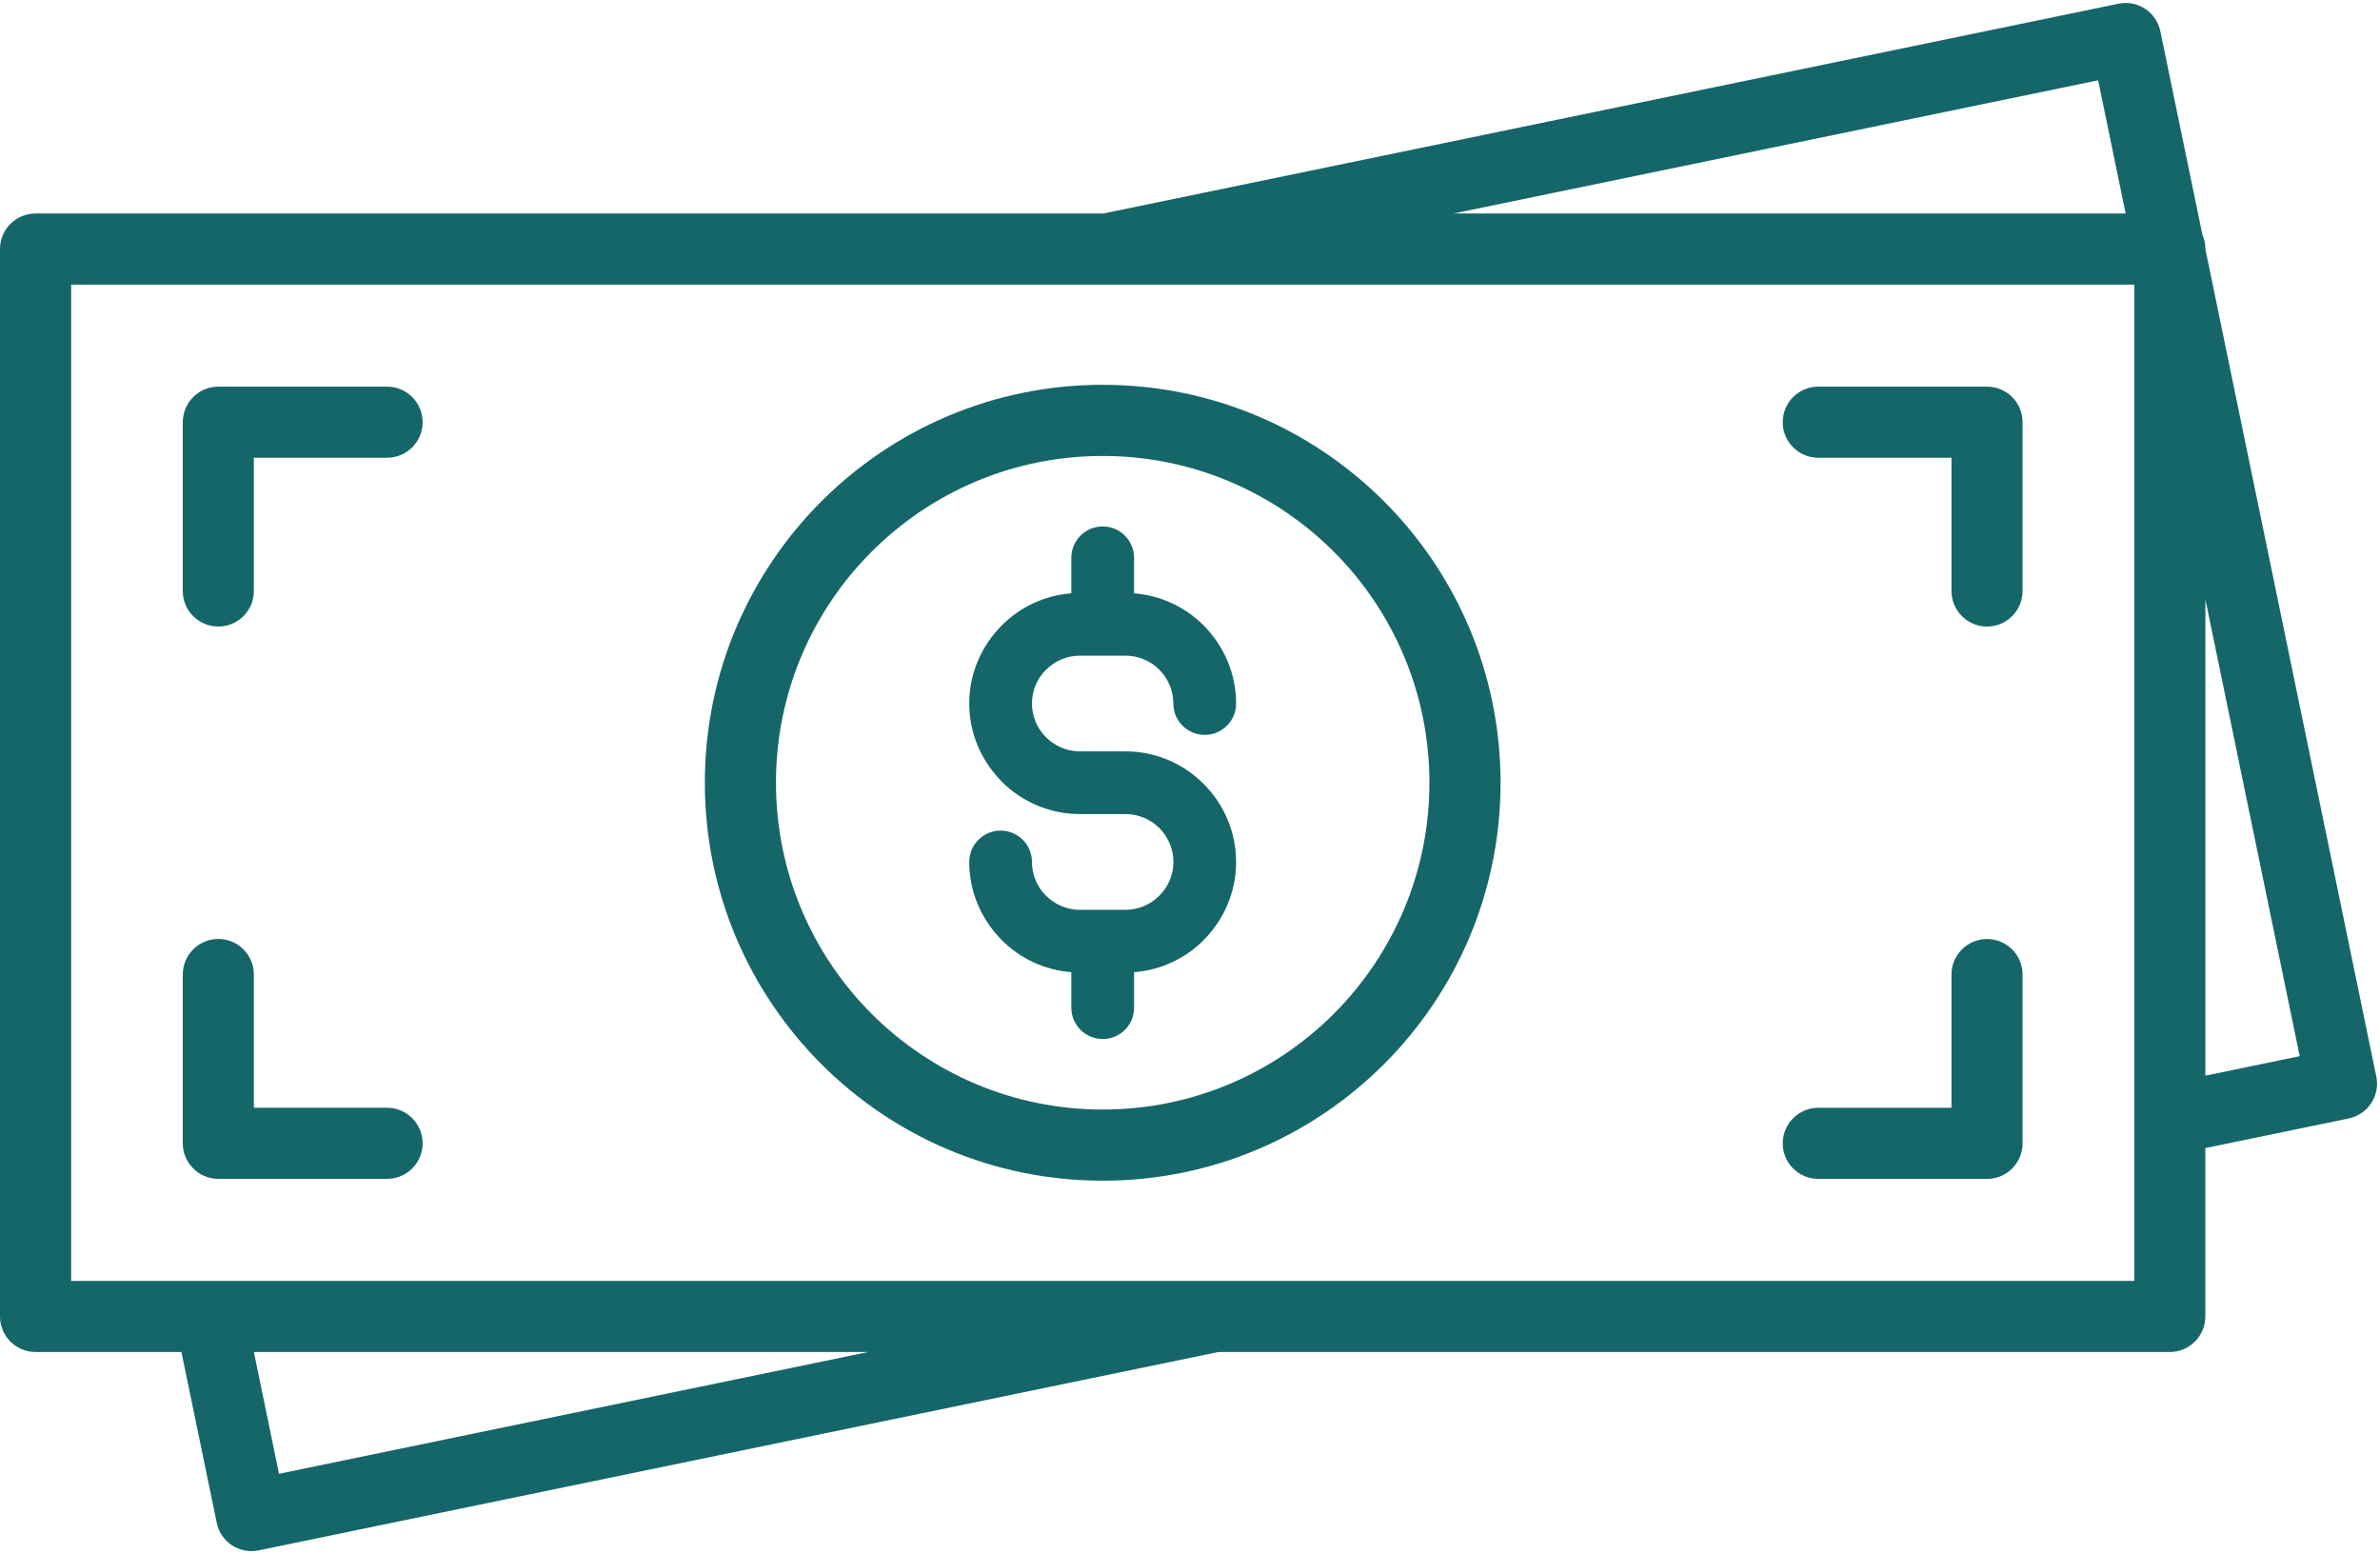 <?xml version="1.0" encoding="UTF-8" standalone="no"?><svg xmlns="http://www.w3.org/2000/svg" xmlns:xlink="http://www.w3.org/1999/xlink" fill="#156669" height="261.5" preserveAspectRatio="xMidYMid meet" version="1" viewBox="0.0 -0.5 400.5 261.5" width="400.5" zoomAndPan="magnify"><g id="change1_1"><path d="M189.4,152.57h-7.69c-2.21,0-4.22-0.91-5.68-2.37l-0.23-0.22c-1.32-1.43-2.14-3.35-2.14-5.46c0-2.91-2.36-5.28-5.28-5.28 c-2.92,0-5.28,2.36-5.28,5.28c0,4.93,1.96,9.44,5.14,12.79l0.33,0.36c3.05,3.05,7.16,5.04,11.71,5.39v5.97 c0,2.91,2.36,5.28,5.28,5.28c2.92,0,5.28-2.36,5.28-5.28v-5.97c4.55-0.35,8.66-2.34,11.71-5.39v-0.02 c3.37-3.37,5.46-8.02,5.46-13.13c0-5.11-2.1-9.76-5.46-13.13l-0.02-0.02c-3.37-3.37-8.02-5.46-13.13-5.46h-7.69 c-2.21,0-4.22-0.91-5.68-2.37l-0.23-0.22c-1.32-1.43-2.14-3.35-2.14-5.46c0-2.22,0.9-4.23,2.35-5.68h0.02 c1.46-1.46,3.47-2.37,5.68-2.37h7.69c2.22,0,4.23,0.91,5.69,2.36c1.45,1.46,2.36,3.48,2.36,5.69c0,2.91,2.36,5.28,5.28,5.28 s5.28-2.36,5.28-5.28c0-5.11-2.1-9.76-5.46-13.13l-0.02-0.02c-3.05-3.05-7.15-5.03-11.69-5.39v-5.97c0-2.92-2.36-5.28-5.28-5.28 c-2.92,0-5.28,2.36-5.28,5.28v5.97c-4.55,0.35-8.66,2.34-11.7,5.4c-3.38,3.38-5.48,8.03-5.48,13.13c0,4.93,1.96,9.44,5.14,12.79 l0.33,0.36c3.37,3.37,8.03,5.46,13.15,5.46h7.69v0c2.22,0,4.23,0.91,5.69,2.36c1.45,1.46,2.36,3.48,2.36,5.69 c0,2.22-0.91,4.23-2.37,5.68C193.62,151.66,191.61,152.57,189.4,152.57z"/><path d="M185.56,198.14c18.49,0,35.23-7.5,47.34-19.61c12.12-12.11,19.61-28.85,19.61-47.34c0-18.49-7.5-35.23-19.61-47.34 c-12.11-12.12-28.85-19.61-47.34-19.61c-18.49,0-35.23,7.5-47.34,19.61c-12.12,12.12-19.61,28.86-19.61,47.34 c0,18.49,7.5,35.23,19.61,47.34C150.33,190.65,167.07,198.14,185.56,198.14z M146.68,92.31c9.95-9.95,23.7-16.1,38.88-16.1 c15.18,0,28.93,6.16,38.88,16.1c9.95,9.95,16.1,23.7,16.1,38.88c0,15.18-6.16,28.93-16.1,38.88c-9.95,9.95-23.7,16.1-38.88,16.1 c-15.18,0-28.93-6.16-38.88-16.1c-9.95-9.95-16.1-23.7-16.1-38.88C130.57,116.01,136.73,102.26,146.68,92.31z"/><path d="M399.88,180.63l-28.76-139.2V41.4c0-0.85-0.18-1.66-0.5-2.39l-7.08-34.24c-0.66-3.23-3.81-5.31-7.03-4.65l-170.84,35.3 H5.98h0C2.68,35.42,0,38.1,0,41.4v179.58c0,3.3,2.68,5.98,5.98,5.98h24.55l5.94,28.73c0.66,3.23,3.81,5.31,7.03,4.65l161.54-33.38 h160.09c3.3,0,5.98-2.68,5.98-5.98v-28.33l24.11-4.98C398.45,187.01,400.54,183.86,399.88,180.63z M353.07,13.01l4.63,22.41H244.6 L353.07,13.01z M46.95,247.45l-4.23-20.49h103.4L46.95,247.45z M359.15,215H11.97V47.39h347.18V215z M371.12,180.47v-80.11 l15.87,76.83L371.12,180.47z"/><path d="M36.74,104.91c3.3,0,5.98-2.68,5.98-5.98h0V76.51h22.42c3.3,0,5.98-2.68,5.98-5.98s-2.68-5.98-5.98-5.98h-28.4 c-3.3,0-5.98,2.68-5.98,5.98v28.4C30.75,102.23,33.43,104.91,36.74,104.91z"/><path d="M65.14,185.87H42.72v-22.42c0-3.3-2.68-5.98-5.98-5.98s-5.98,2.68-5.98,5.98h0v28.4c0,3.3,2.68,5.98,5.98,5.98h28.4 c3.3,0,5.98-2.68,5.98-5.98C71.12,188.55,68.44,185.87,65.14,185.87z"/><path d="M305.97,76.51h22.42v22.42c0,3.3,2.68,5.98,5.98,5.98c3.3,0,5.98-2.68,5.98-5.98v-28.4c0-3.3-2.68-5.98-5.98-5.98h-28.4 c-3.3,0-5.98,2.68-5.98,5.98S302.67,76.51,305.97,76.51z"/><path d="M305.97,197.84h28.4c3.3,0,5.98-2.68,5.98-5.98v-28.4c0-3.3-2.68-5.98-5.98-5.98c-3.3,0-5.98,2.68-5.98,5.98v22.42h-22.42 c-3.3,0-5.98,2.68-5.98,5.98C299.99,195.16,302.67,197.84,305.97,197.84z"/></g></svg>